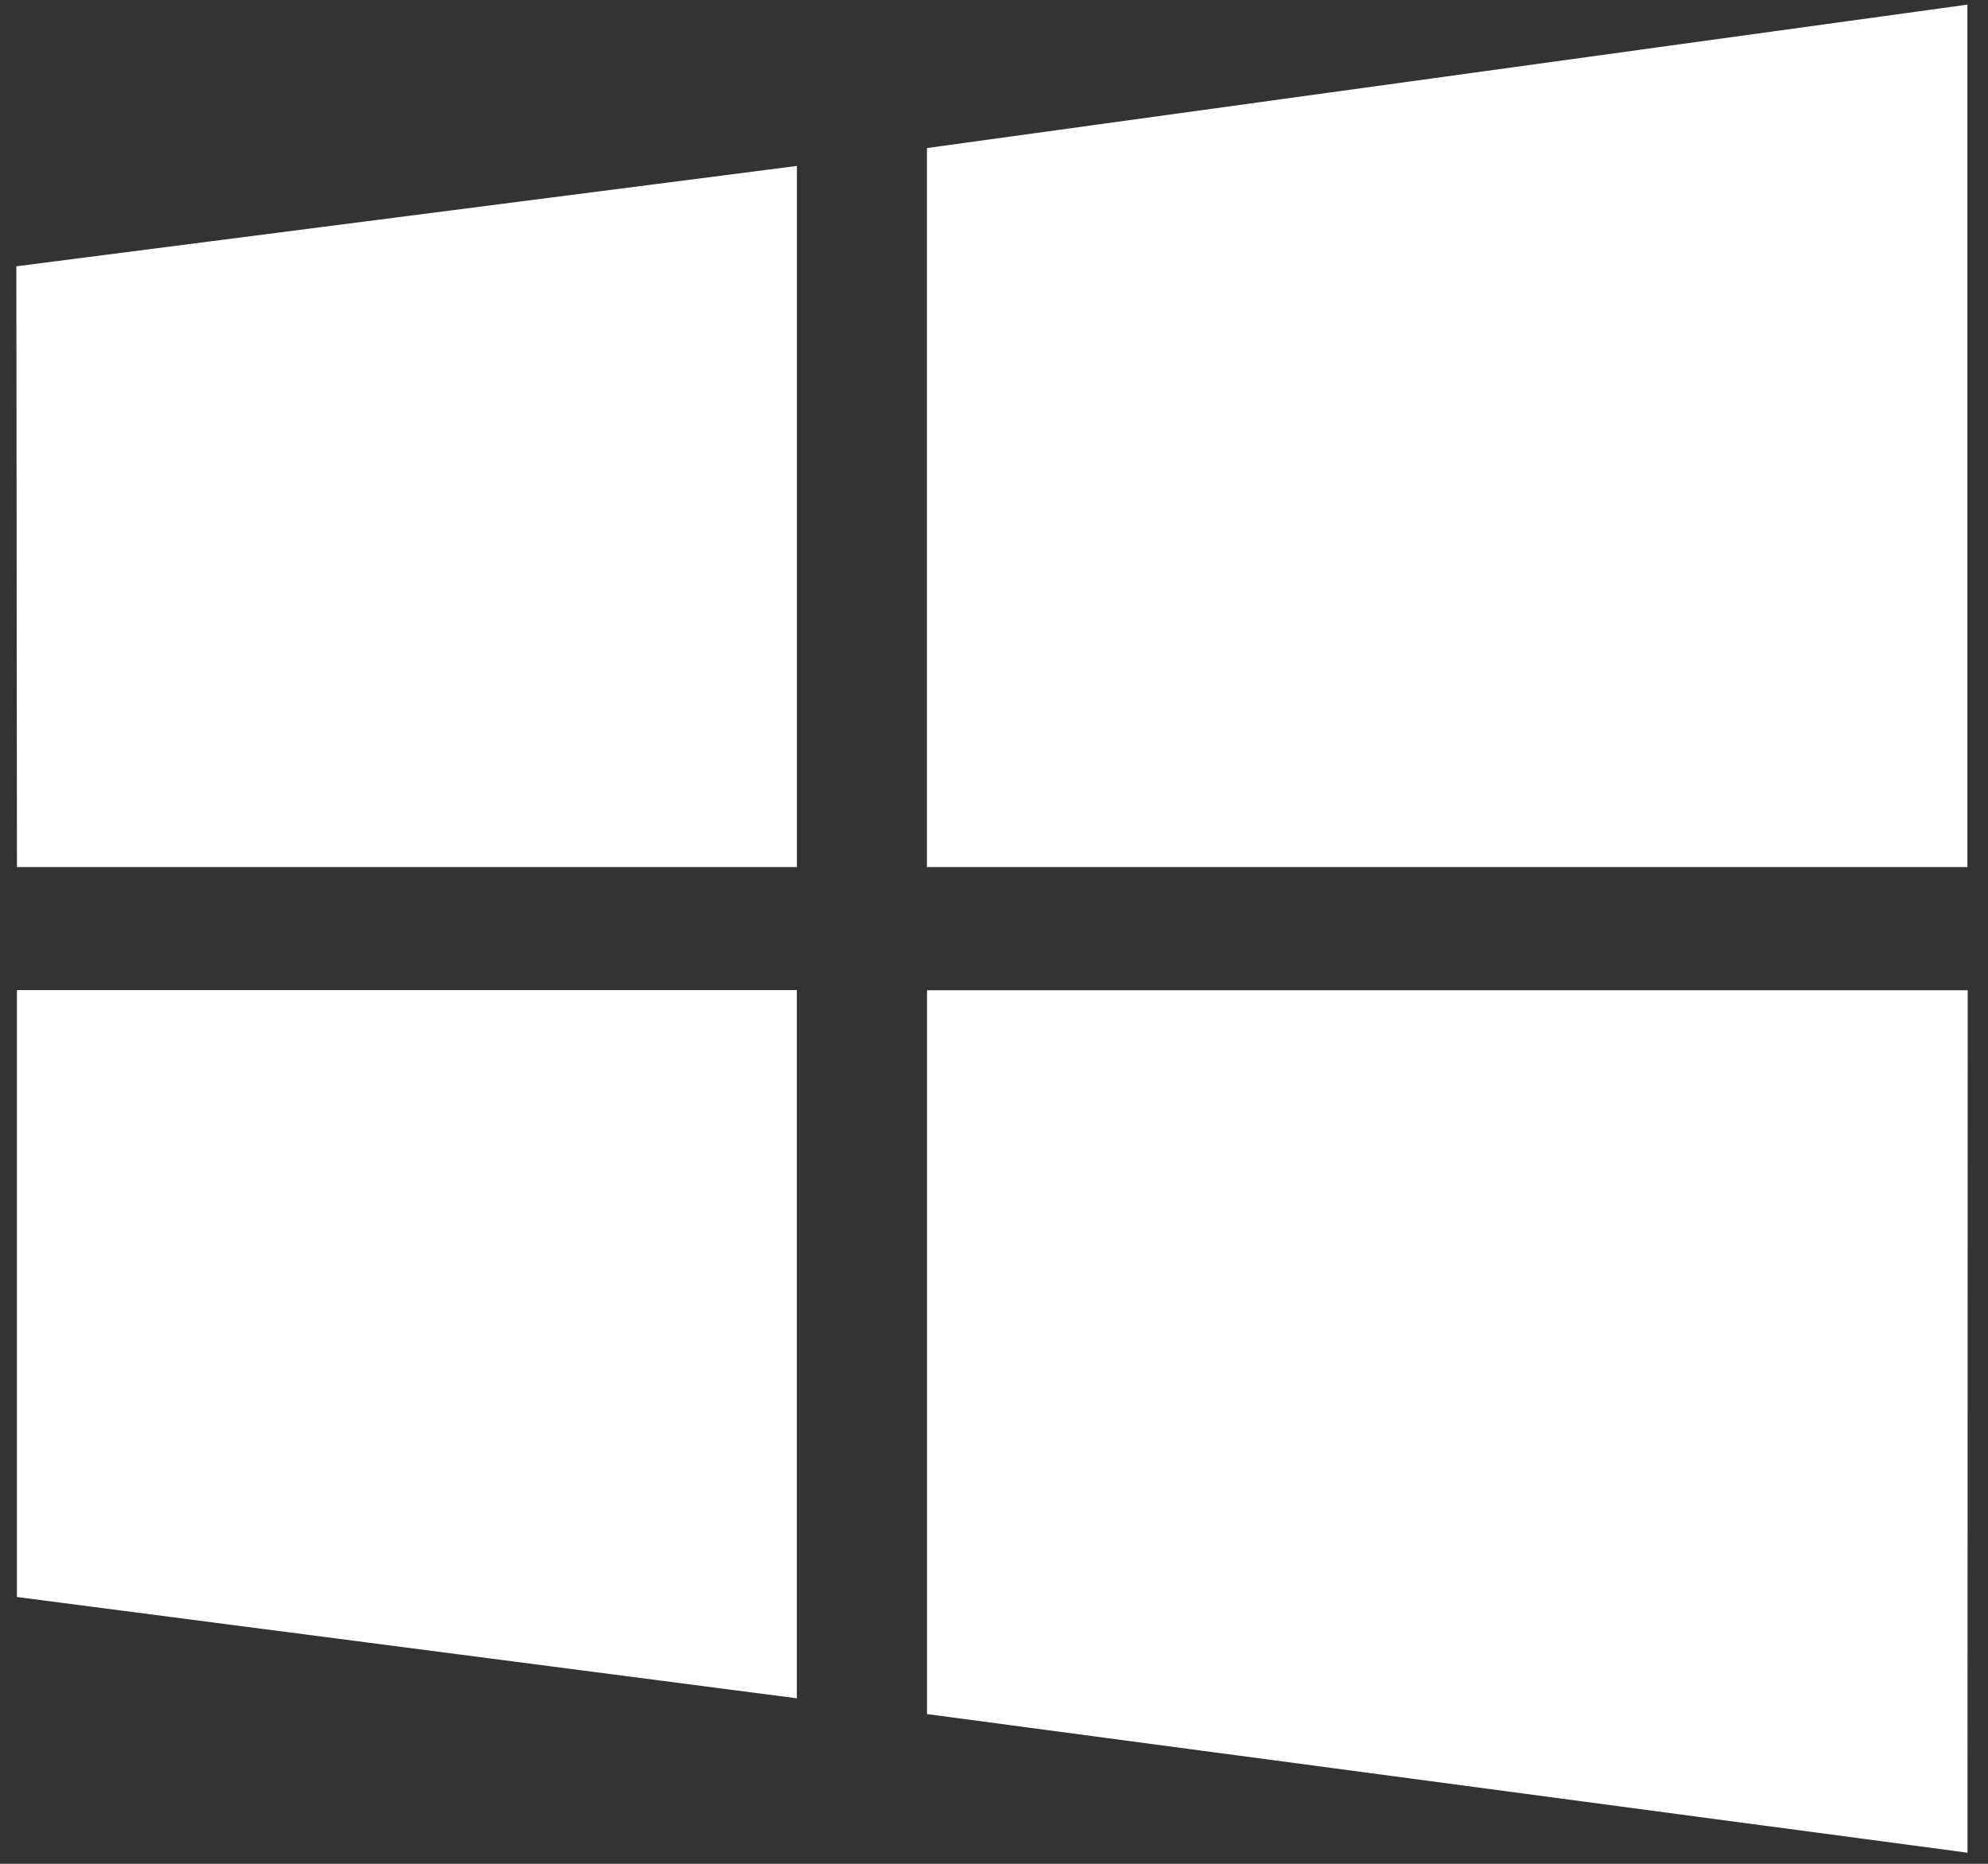 <svg width="64" height="60" viewBox="0 0 64 60" fill="none" xmlns="http://www.w3.org/2000/svg">
    <rect x="0" y="0" width="64" height="60" fill="#333333" stroke="none"/>
    <path fill-rule="evenodd" clip-rule="evenodd" d="M0.546 27.913L0.526 8.573L25.655 5.342V27.913H0.546H0.546ZM29.841 4.766L63.337 0.149V27.913H29.841L29.841 4.766ZM63.347 31.879L63.34 59.643L29.843 55.18V31.879H63.346L63.347 31.879ZM25.653 54.672L0.545 51.411V31.874H25.653V54.672Z" fill="white"/>
</svg>
